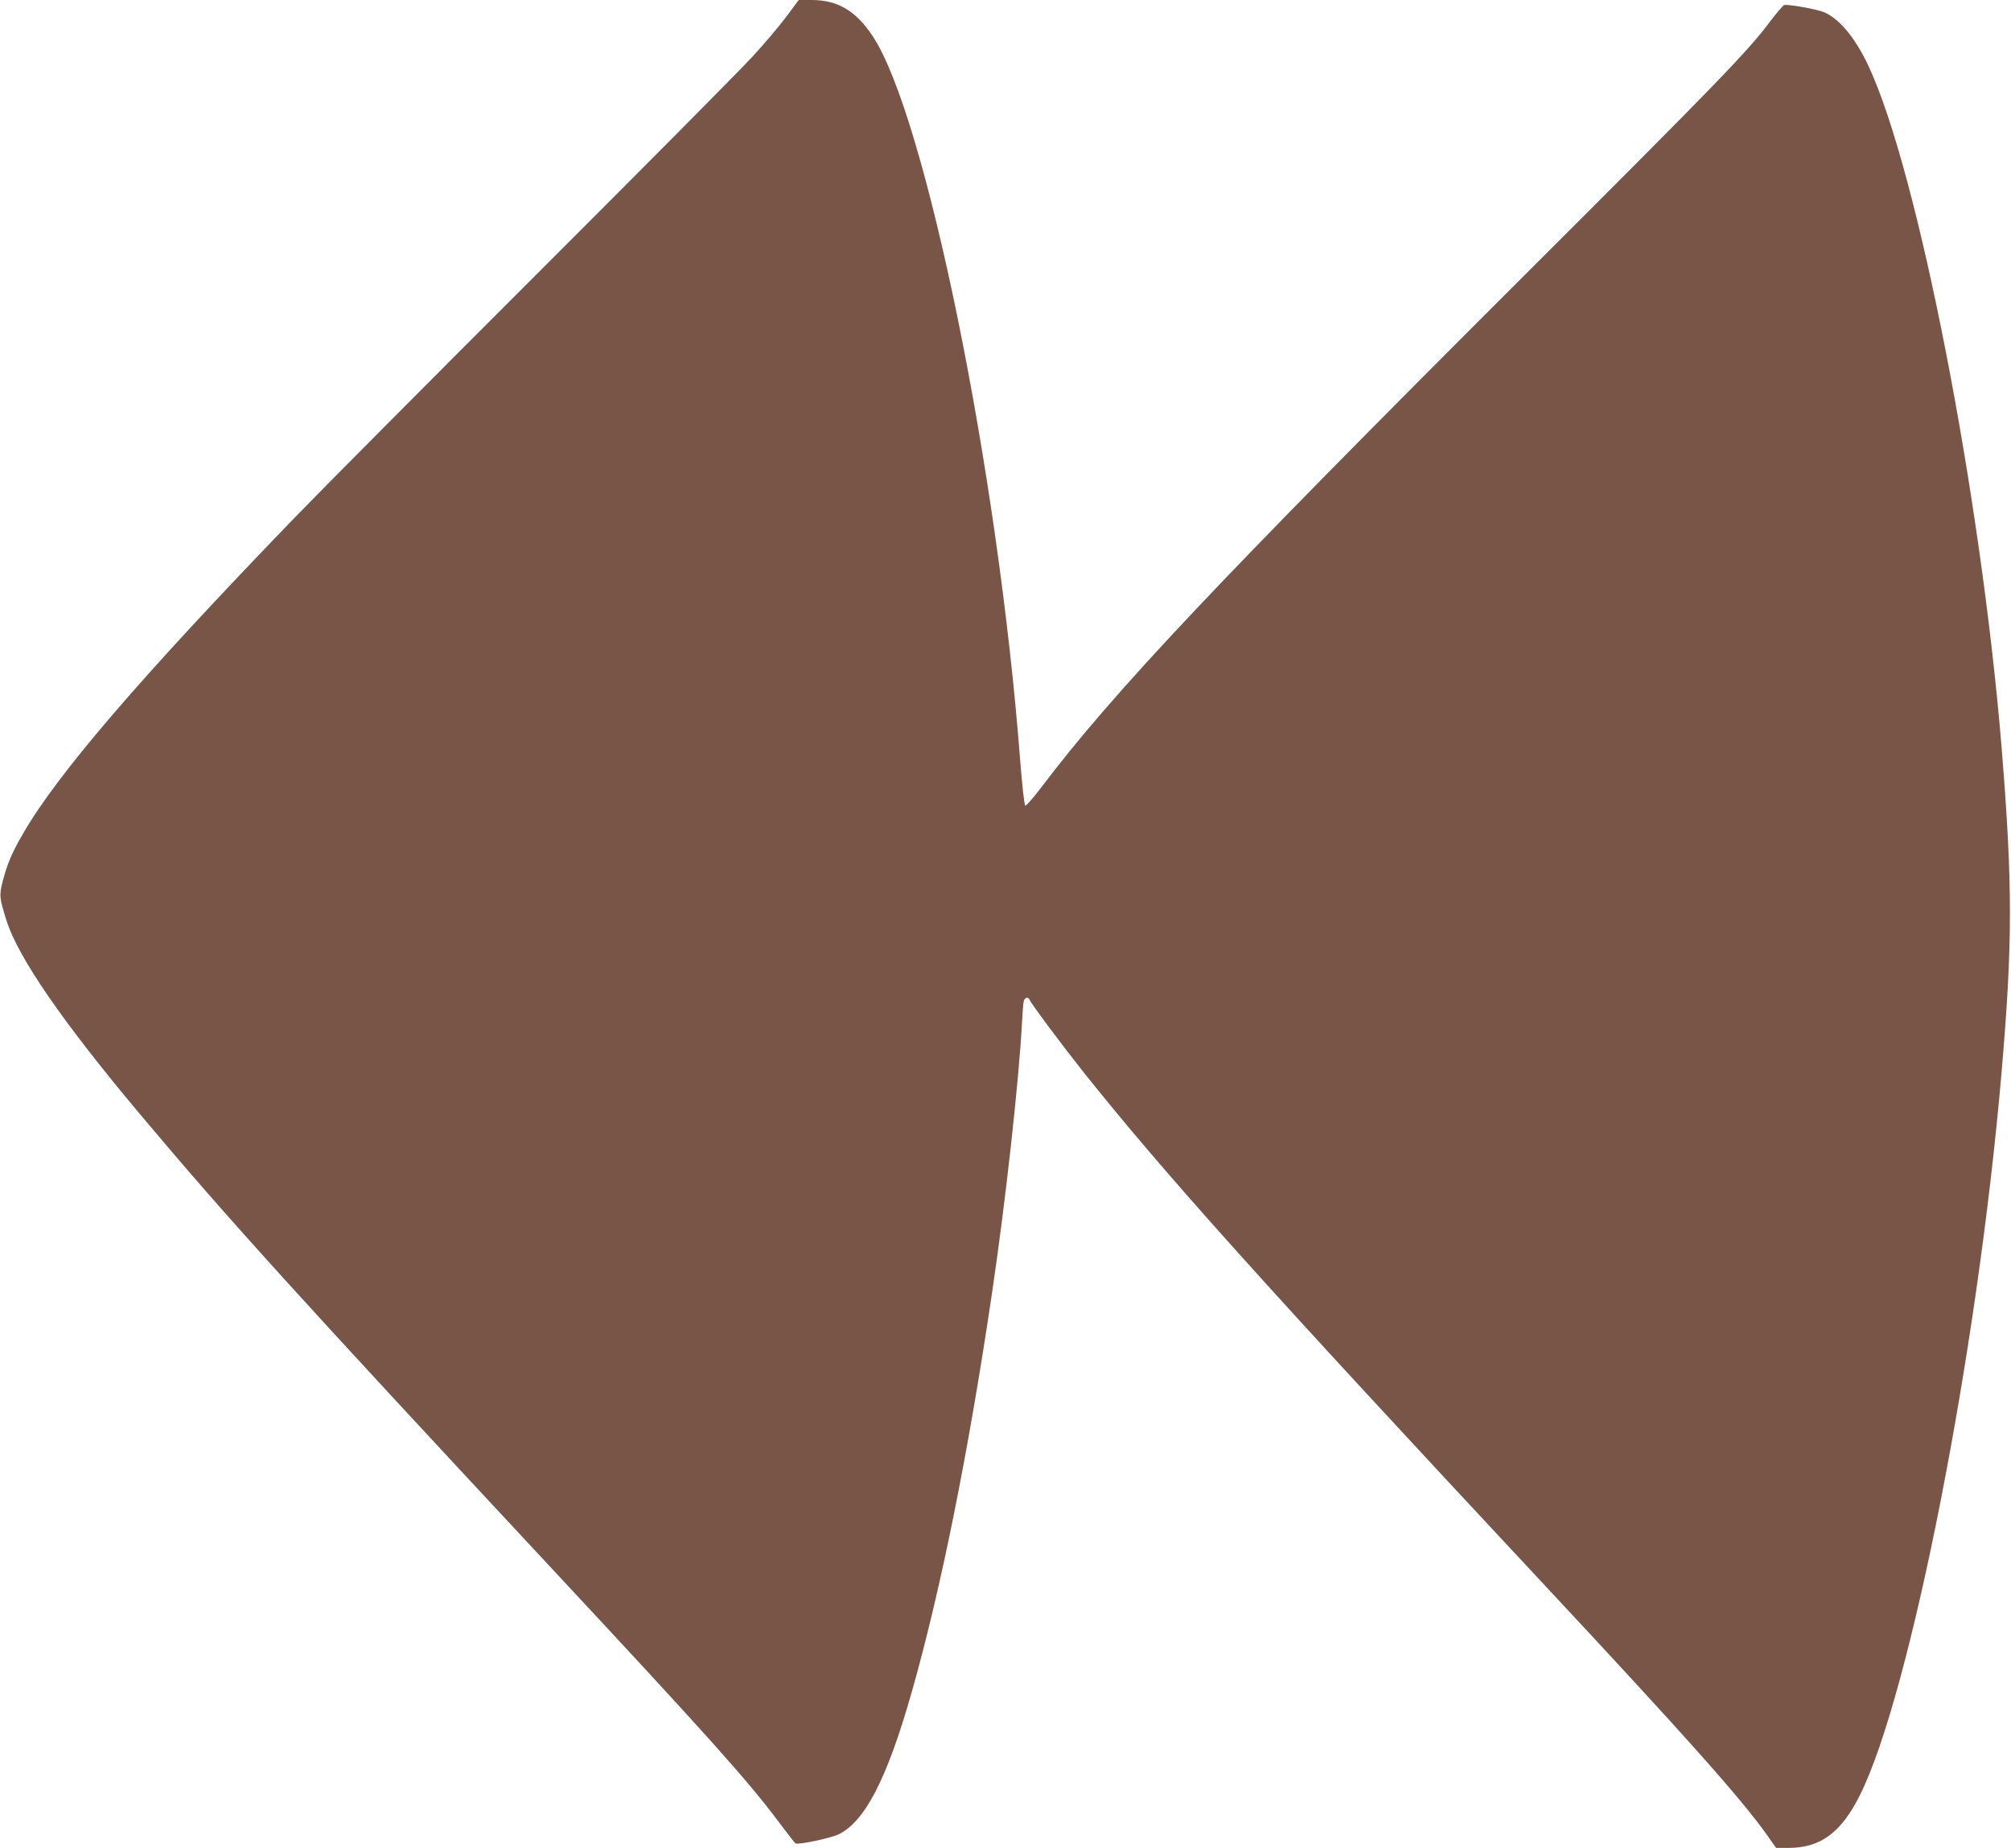 <?xml version="1.0" standalone="no"?>
<!DOCTYPE svg PUBLIC "-//W3C//DTD SVG 20010904//EN"
 "http://www.w3.org/TR/2001/REC-SVG-20010904/DTD/svg10.dtd">
<svg version="1.0" xmlns="http://www.w3.org/2000/svg"
 width="1280pt" height="1176pt" viewBox="0 0 1280 1176"
 preserveAspectRatio="xMidYMid meet">
<g transform="translate(0,1176) scale(0.1,-0.1)"
fill="#795548" stroke="none">
<path d="M5005 11654 c-43 -58 -141 -174 -218 -257 -77 -84 -698 -710 -1381
-1392 -683 -682 -1374 -1377 -1536 -1545 -979 -1014 -1506 -1627 -1725 -2008
-68 -117 -99 -190 -126 -294 -25 -96 -24 -109 23 -258 74 -234 359 -648 857
-1240 545 -649 1007 -1159 2616 -2885 989 -1061 1245 -1347 1438 -1605 56 -74
105 -138 110 -141 16 -11 221 32 274 57 167 80 308 352 462 891 187 653 364
1532 515 2553 87 586 171 1349 191 1720 3 63 8 125 11 138 5 24 29 30 37 10 9
-24 210 -293 345 -463 518 -649 1153 -1356 2912 -3240 927 -993 1270 -1378
1440 -1617 l55 -78 79 0 c204 0 335 97 455 337 320 641 747 2812 900 4588 72
829 72 1209 1 2080 -133 1613 -532 3659 -846 4333 -83 178 -184 301 -283 344
-44 19 -228 52 -254 46 -8 -2 -52 -53 -98 -115 -140 -185 -337 -389 -1579
-1628 -1940 -1937 -2591 -2627 -3054 -3238 -49 -65 -94 -116 -100 -114 -6 2
-19 118 -33 293 -141 1838 -602 4099 -939 4605 -107 161 -223 229 -389 229
l-81 0 -79 -106z"/>
</g>
</svg>
